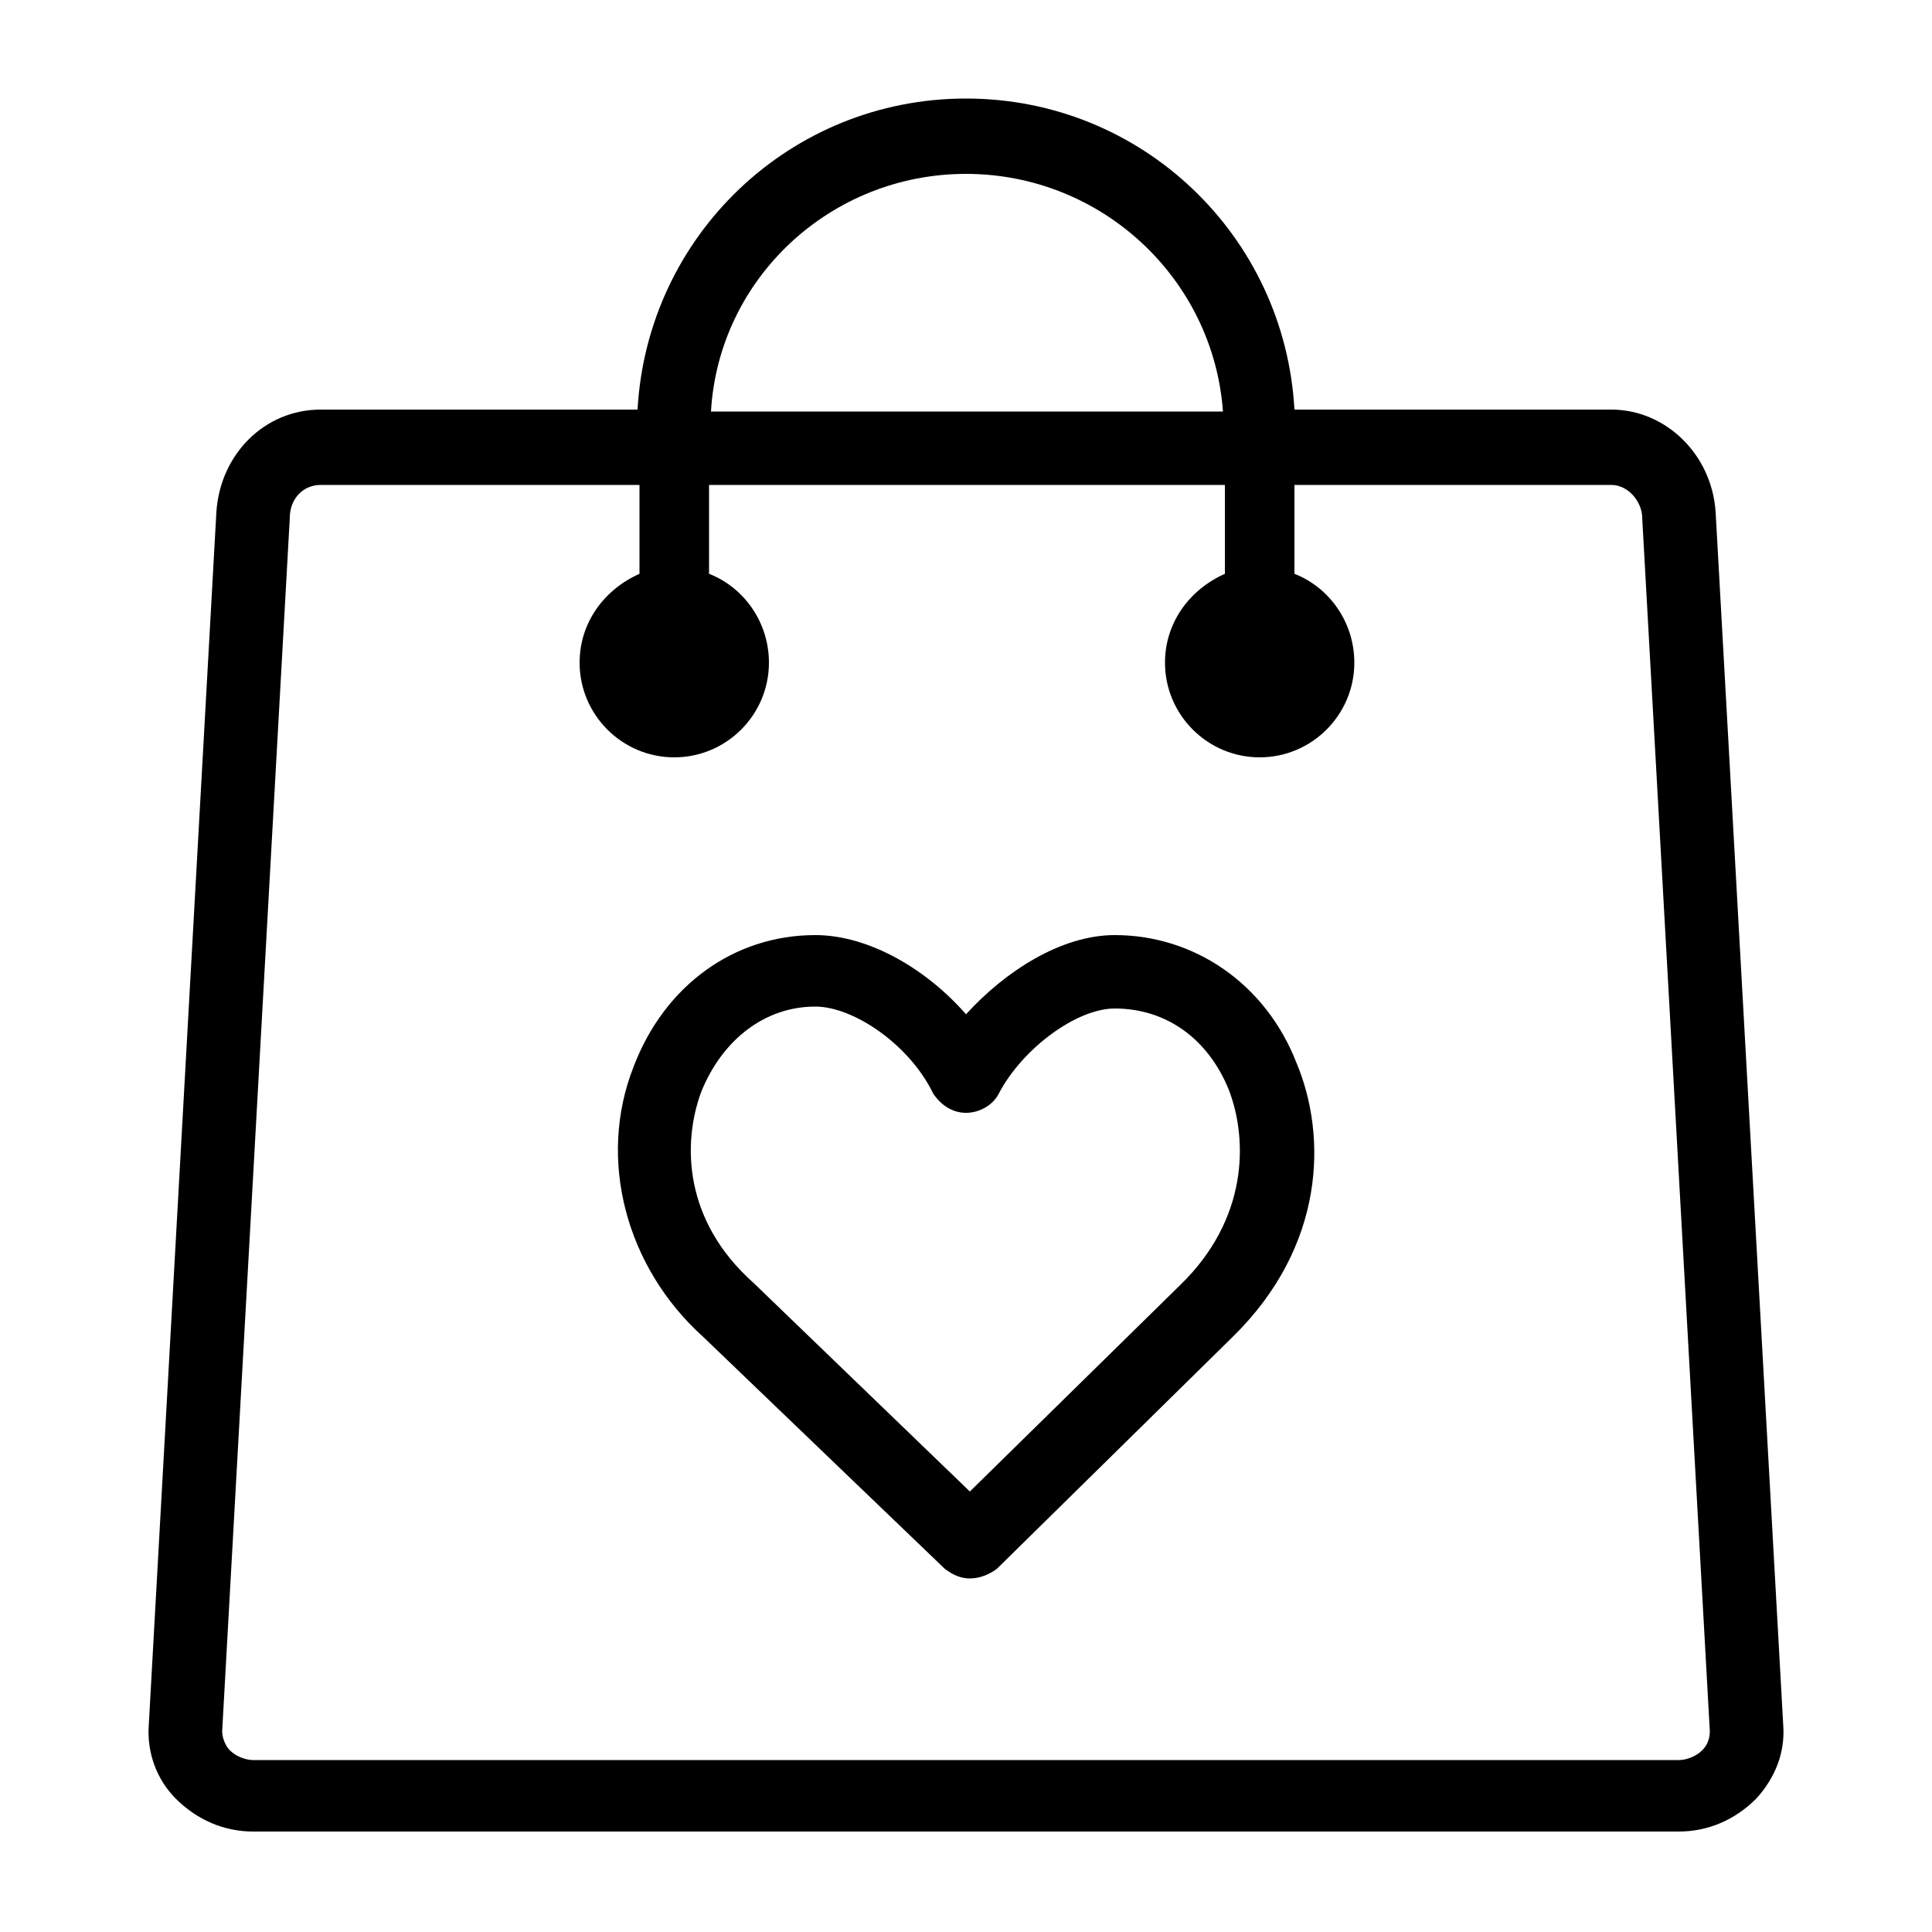 <svg xmlns="http://www.w3.org/2000/svg" viewBox="0 0 100 100"><style></style><g id="_x33_2_329"><path d="M50.2 81.7c-.5 0-.9-.2-1.3-.5l-12.5-12c-4-3.6-5.5-9.2-3.6-14 1.6-4.2 5.2-6.8 9.4-6.8 2.8 0 5.8 1.8 7.8 4.1 2-2.2 4.9-4.1 7.7-4.1 4.1 0 7.8 2.5 9.4 6.6 1.6 3.8 1.5 9.5-3.3 14.2l-12.2 12c-.4.3-.9.5-1.4.5zm-8-29.6c-2.6 0-4.8 1.7-5.9 4.4-1 2.7-.9 6.7 2.7 9.9l11.2 10.8 10.9-10.7c3.5-3.4 3.5-7.5 2.5-10.1-1.1-2.7-3.3-4.2-5.9-4.2-2 0-4.8 2.1-6 4.4-.3.6-1 1-1.7 1s-1.3-.4-1.7-1c-1.2-2.5-4.1-4.5-6.1-4.5z"/><path d="M86.9 94.8H13.1c-1.5 0-2.9-.6-4-1.7-1-1-1.5-2.4-1.4-3.8l3.5-62.8c.2-3 2.5-5.3 5.4-5.3H33c.5-9 7.9-16.1 17-16.1s16.5 7.1 17 16.1h16.4c2.8 0 5.2 2.3 5.4 5.3l3.5 62.8c.1 1.4-.4 2.7-1.4 3.8-1.1 1.1-2.5 1.7-4 1.7zM16.6 25.1c-.9 0-1.6.7-1.6 1.7l-3.5 62.8c0 .4.2.8.4 1 .3.3.8.5 1.2.5h73.8c.4 0 .9-.2 1.2-.5.2-.2.4-.5.4-1L85 26.8c0-.8-.7-1.7-1.6-1.7H67v4.6c1.8.7 3.1 2.5 3.1 4.6 0 2.7-2.2 4.9-4.9 4.9s-4.9-2.2-4.9-4.9c0-2.1 1.3-3.8 3.1-4.6v-4.6H36.7v4.6c1.8.7 3.1 2.5 3.1 4.6 0 2.7-2.2 4.9-4.9 4.9S30 37 30 34.3c0-2.1 1.3-3.8 3.1-4.6v-4.6H16.6zm20.2-3.8h26.5C62.8 14.4 57 9 50 9c-7 0-12.8 5.4-13.2 12.3z"/></g></svg>